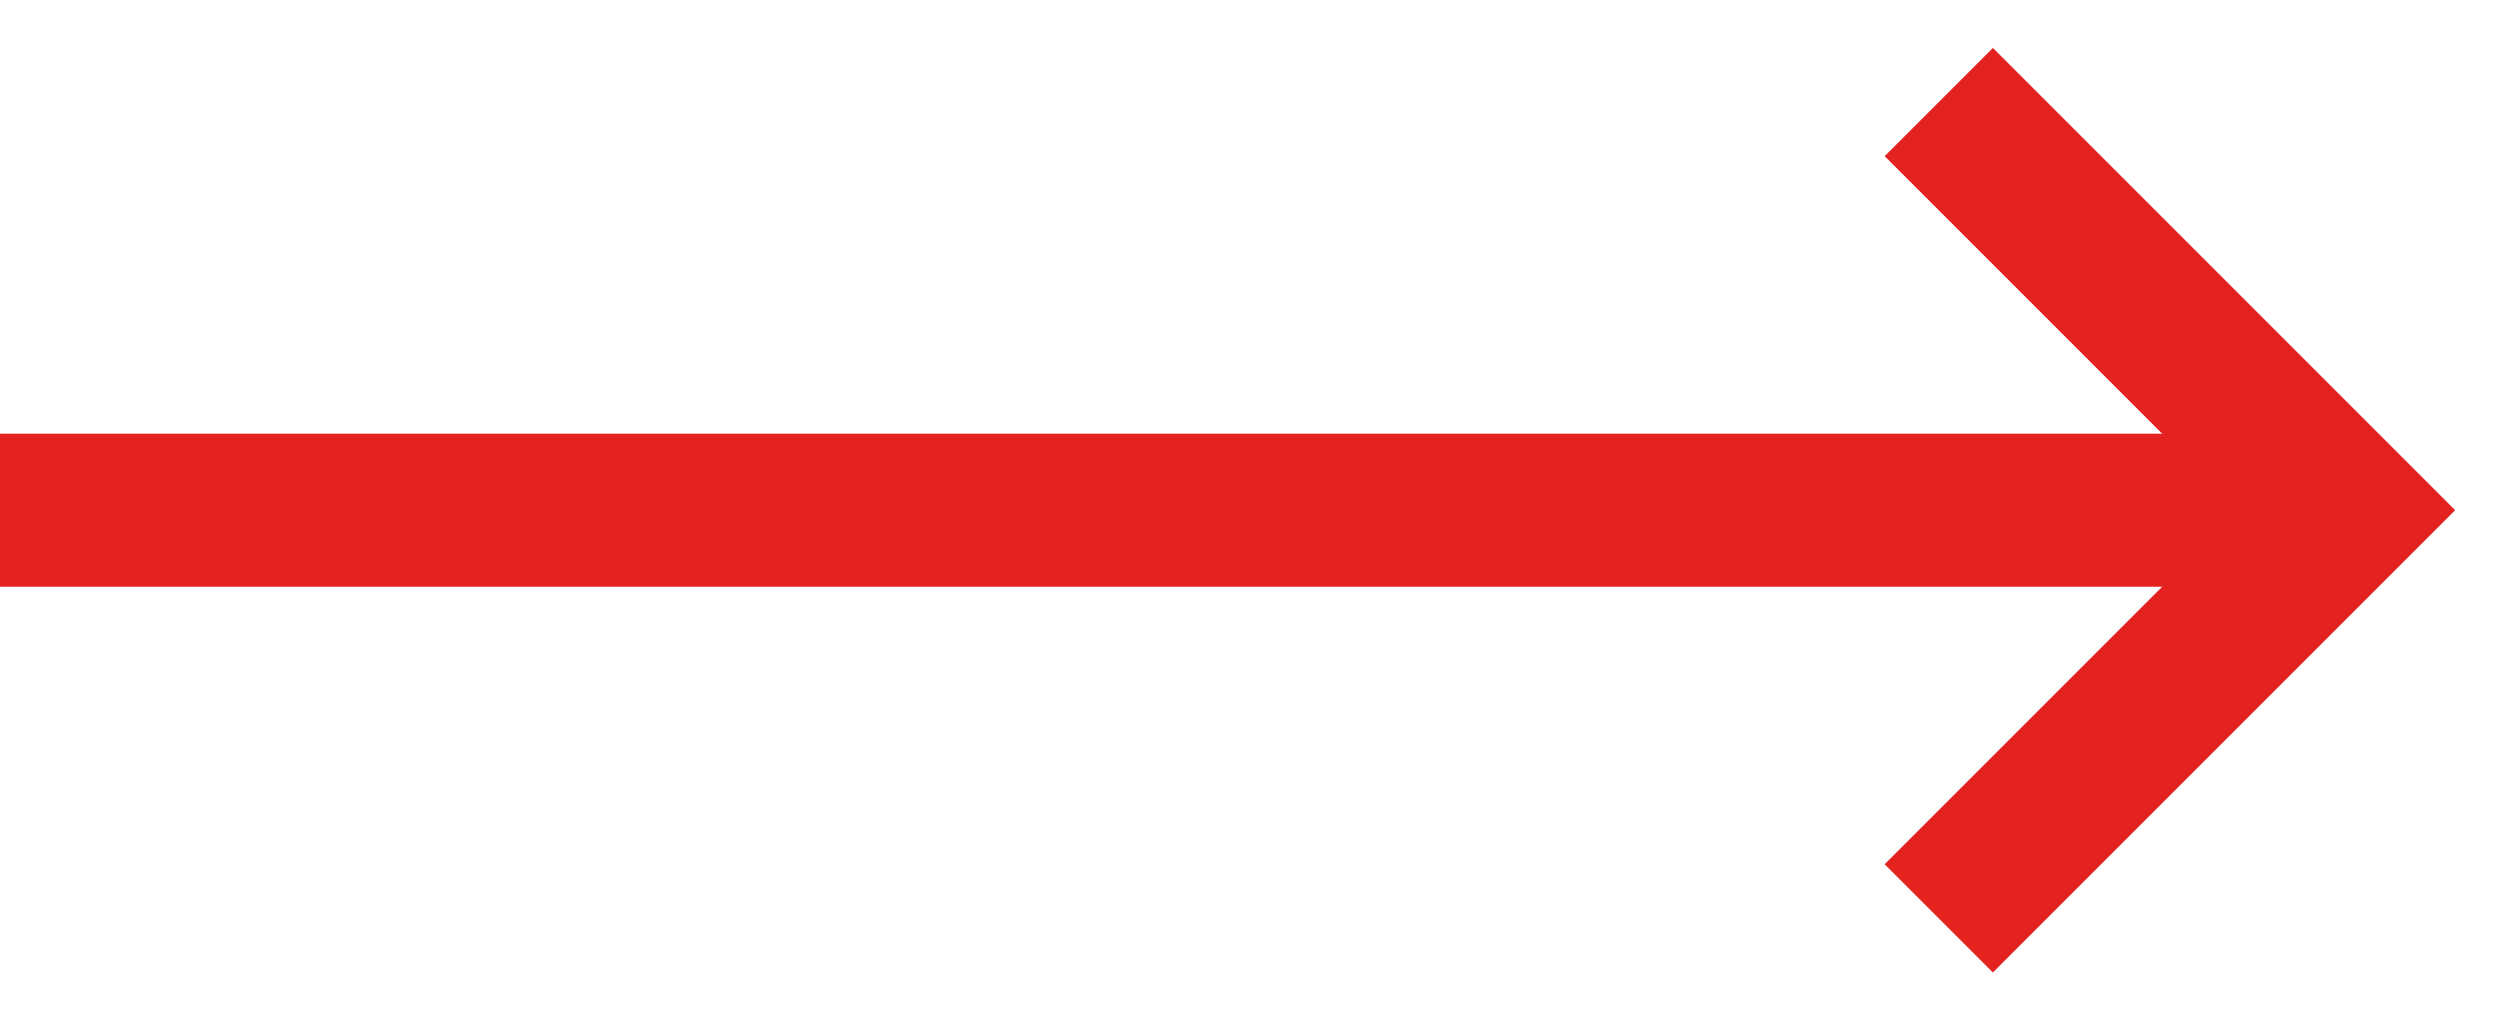 <svg width="49" height="20" viewBox="0 0 49 20" fill="none" xmlns="http://www.w3.org/2000/svg">
<rect y="8.5" width="45" height="3" fill="#E42320"/>
<path d="M38 2L46 10L38 18" stroke="#E42320" stroke-width="3"/>
</svg>
